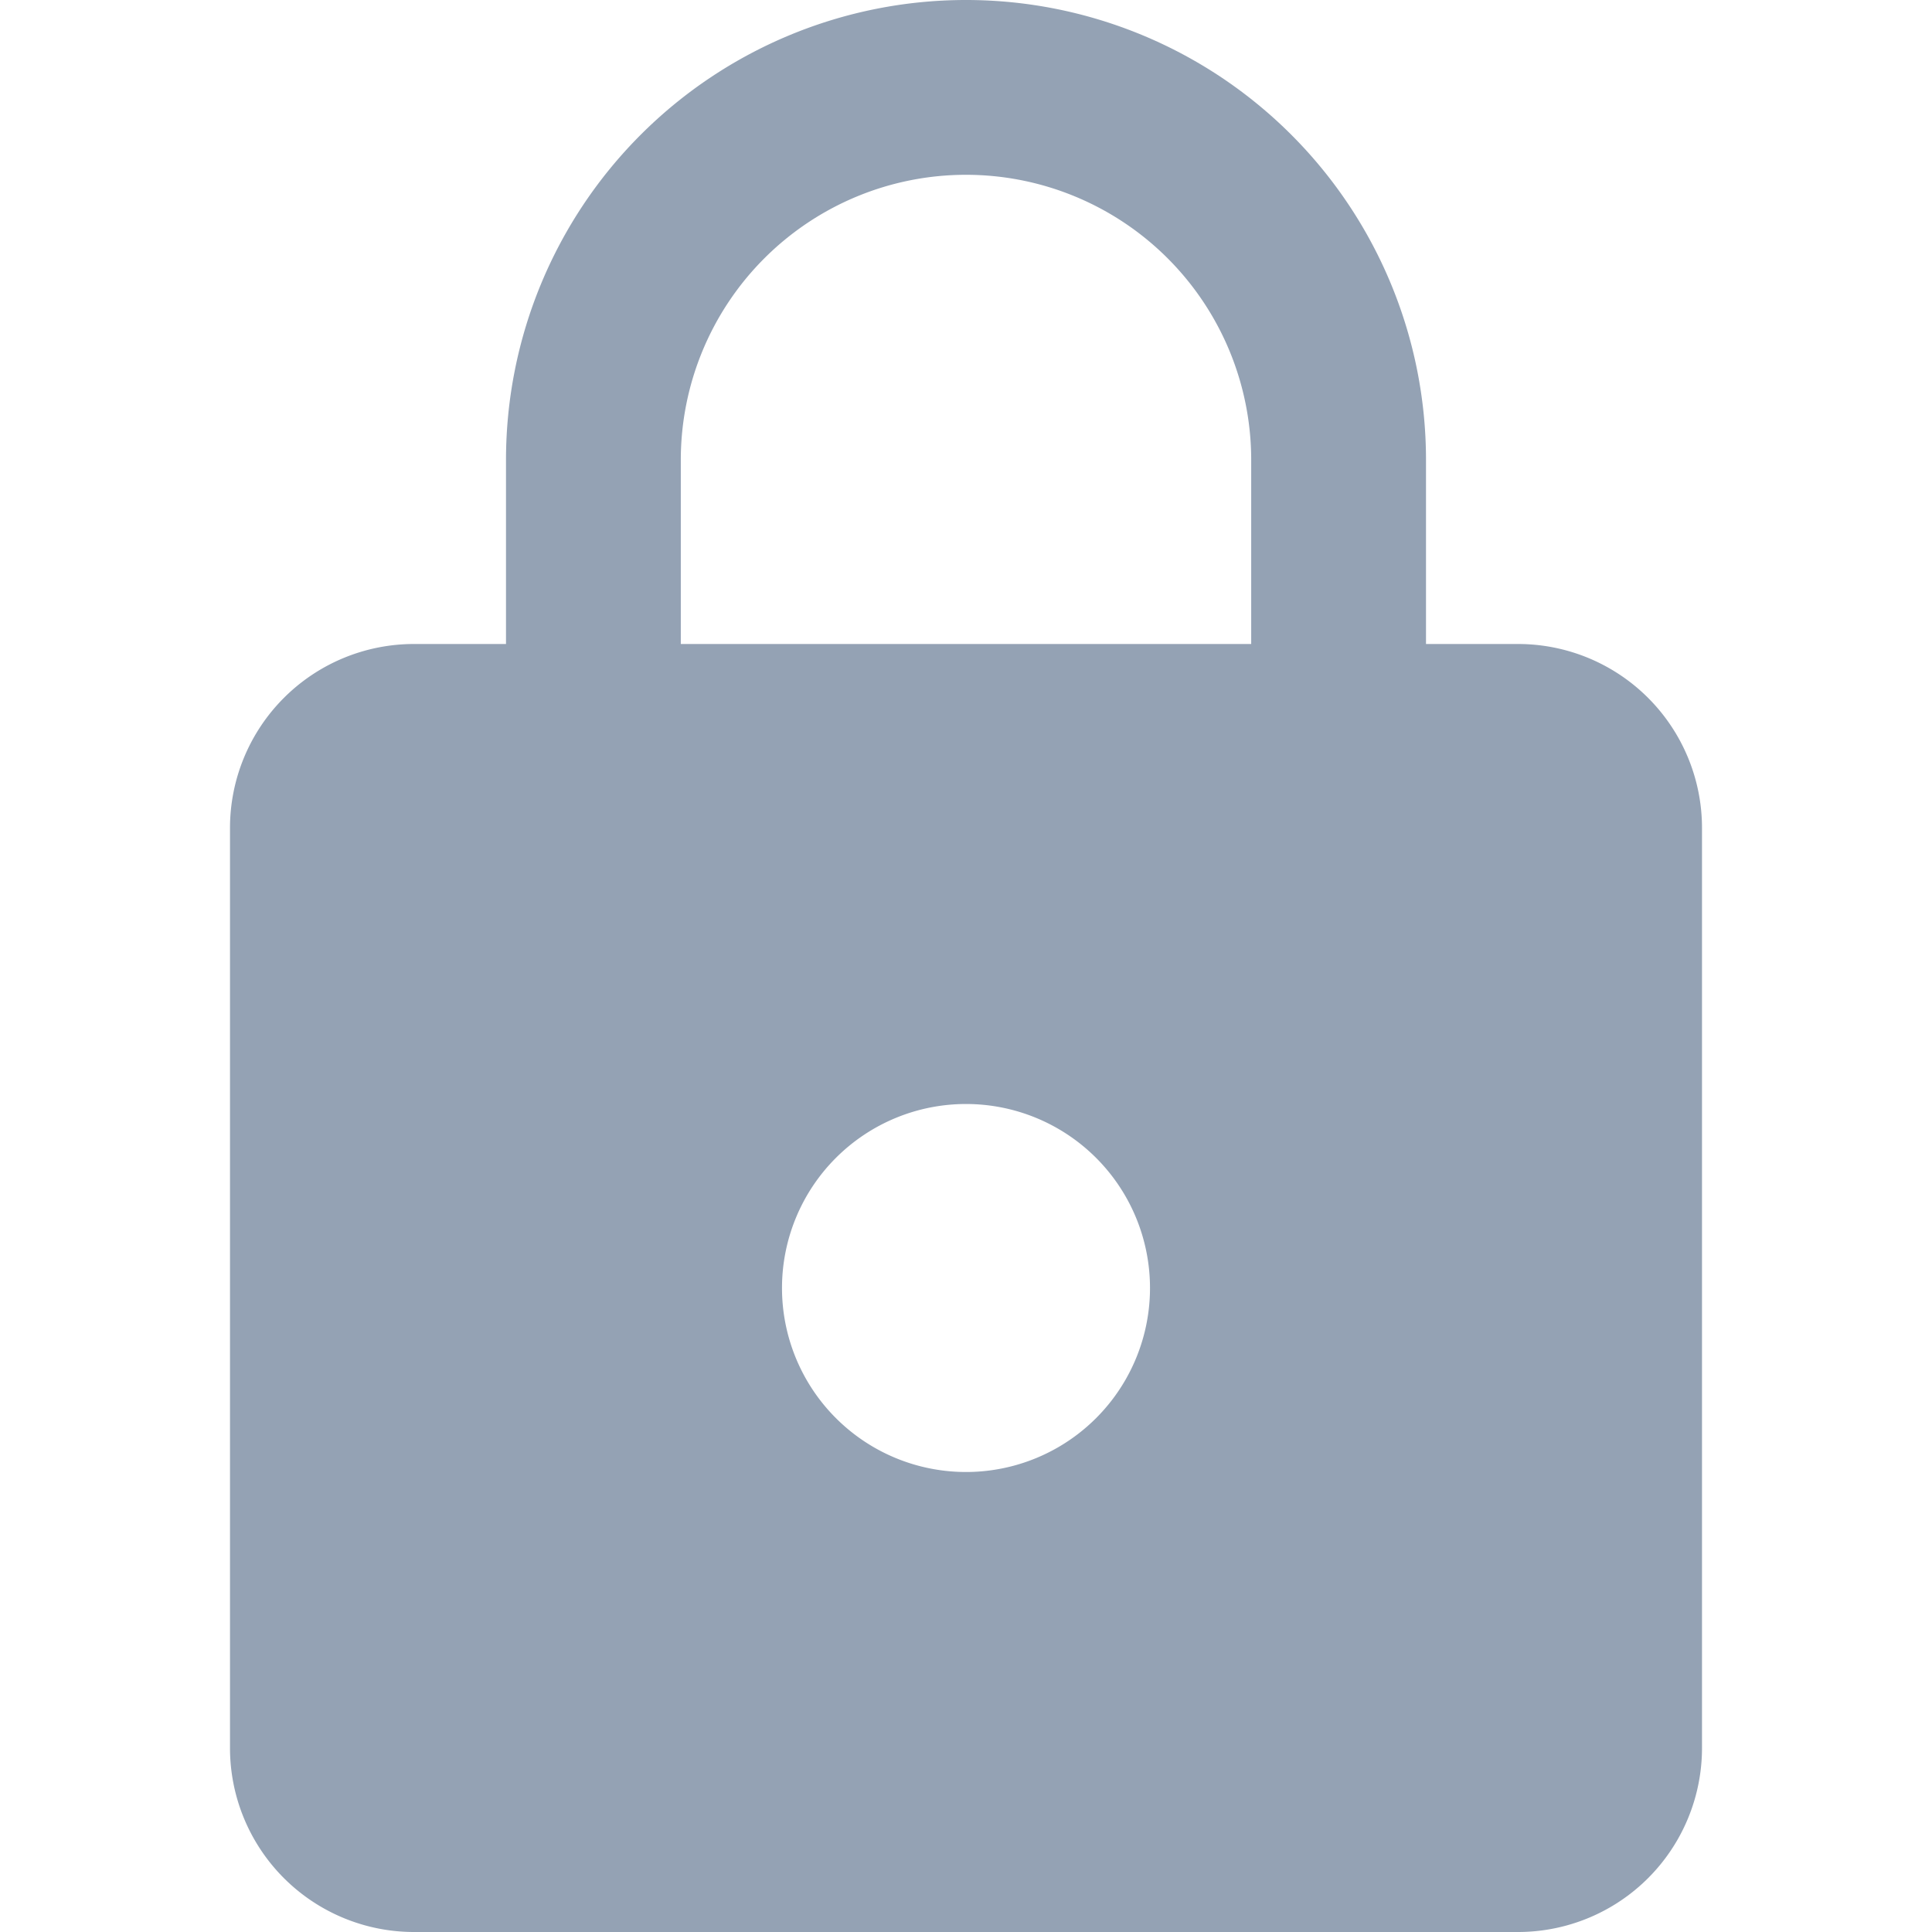 <svg id="Calque_1" data-name="Calque 1" xmlns="http://www.w3.org/2000/svg" width="21" height="21" viewBox="0 0 21 21"><defs><style>.cls-1{fill:#94a2b4;}</style></defs><path id="ic_lock_24px" data-name="ic lock 24px" class="cls-1" d="M16.5,7h-1V5a5,5,0,0,0-10,0V7h-1a2,2,0,0,0-2,2V19a2,2,0,0,0,2,2h12a2,2,0,0,0,2-2V9A2,2,0,0,0,16.5,7Zm-6,9a2,2,0,1,1,2-2A2,2,0,0,1,10.5,16Zm3.1-9H7.4V5a3.1,3.1,0,0,1,6.2,0Z"/></svg>
